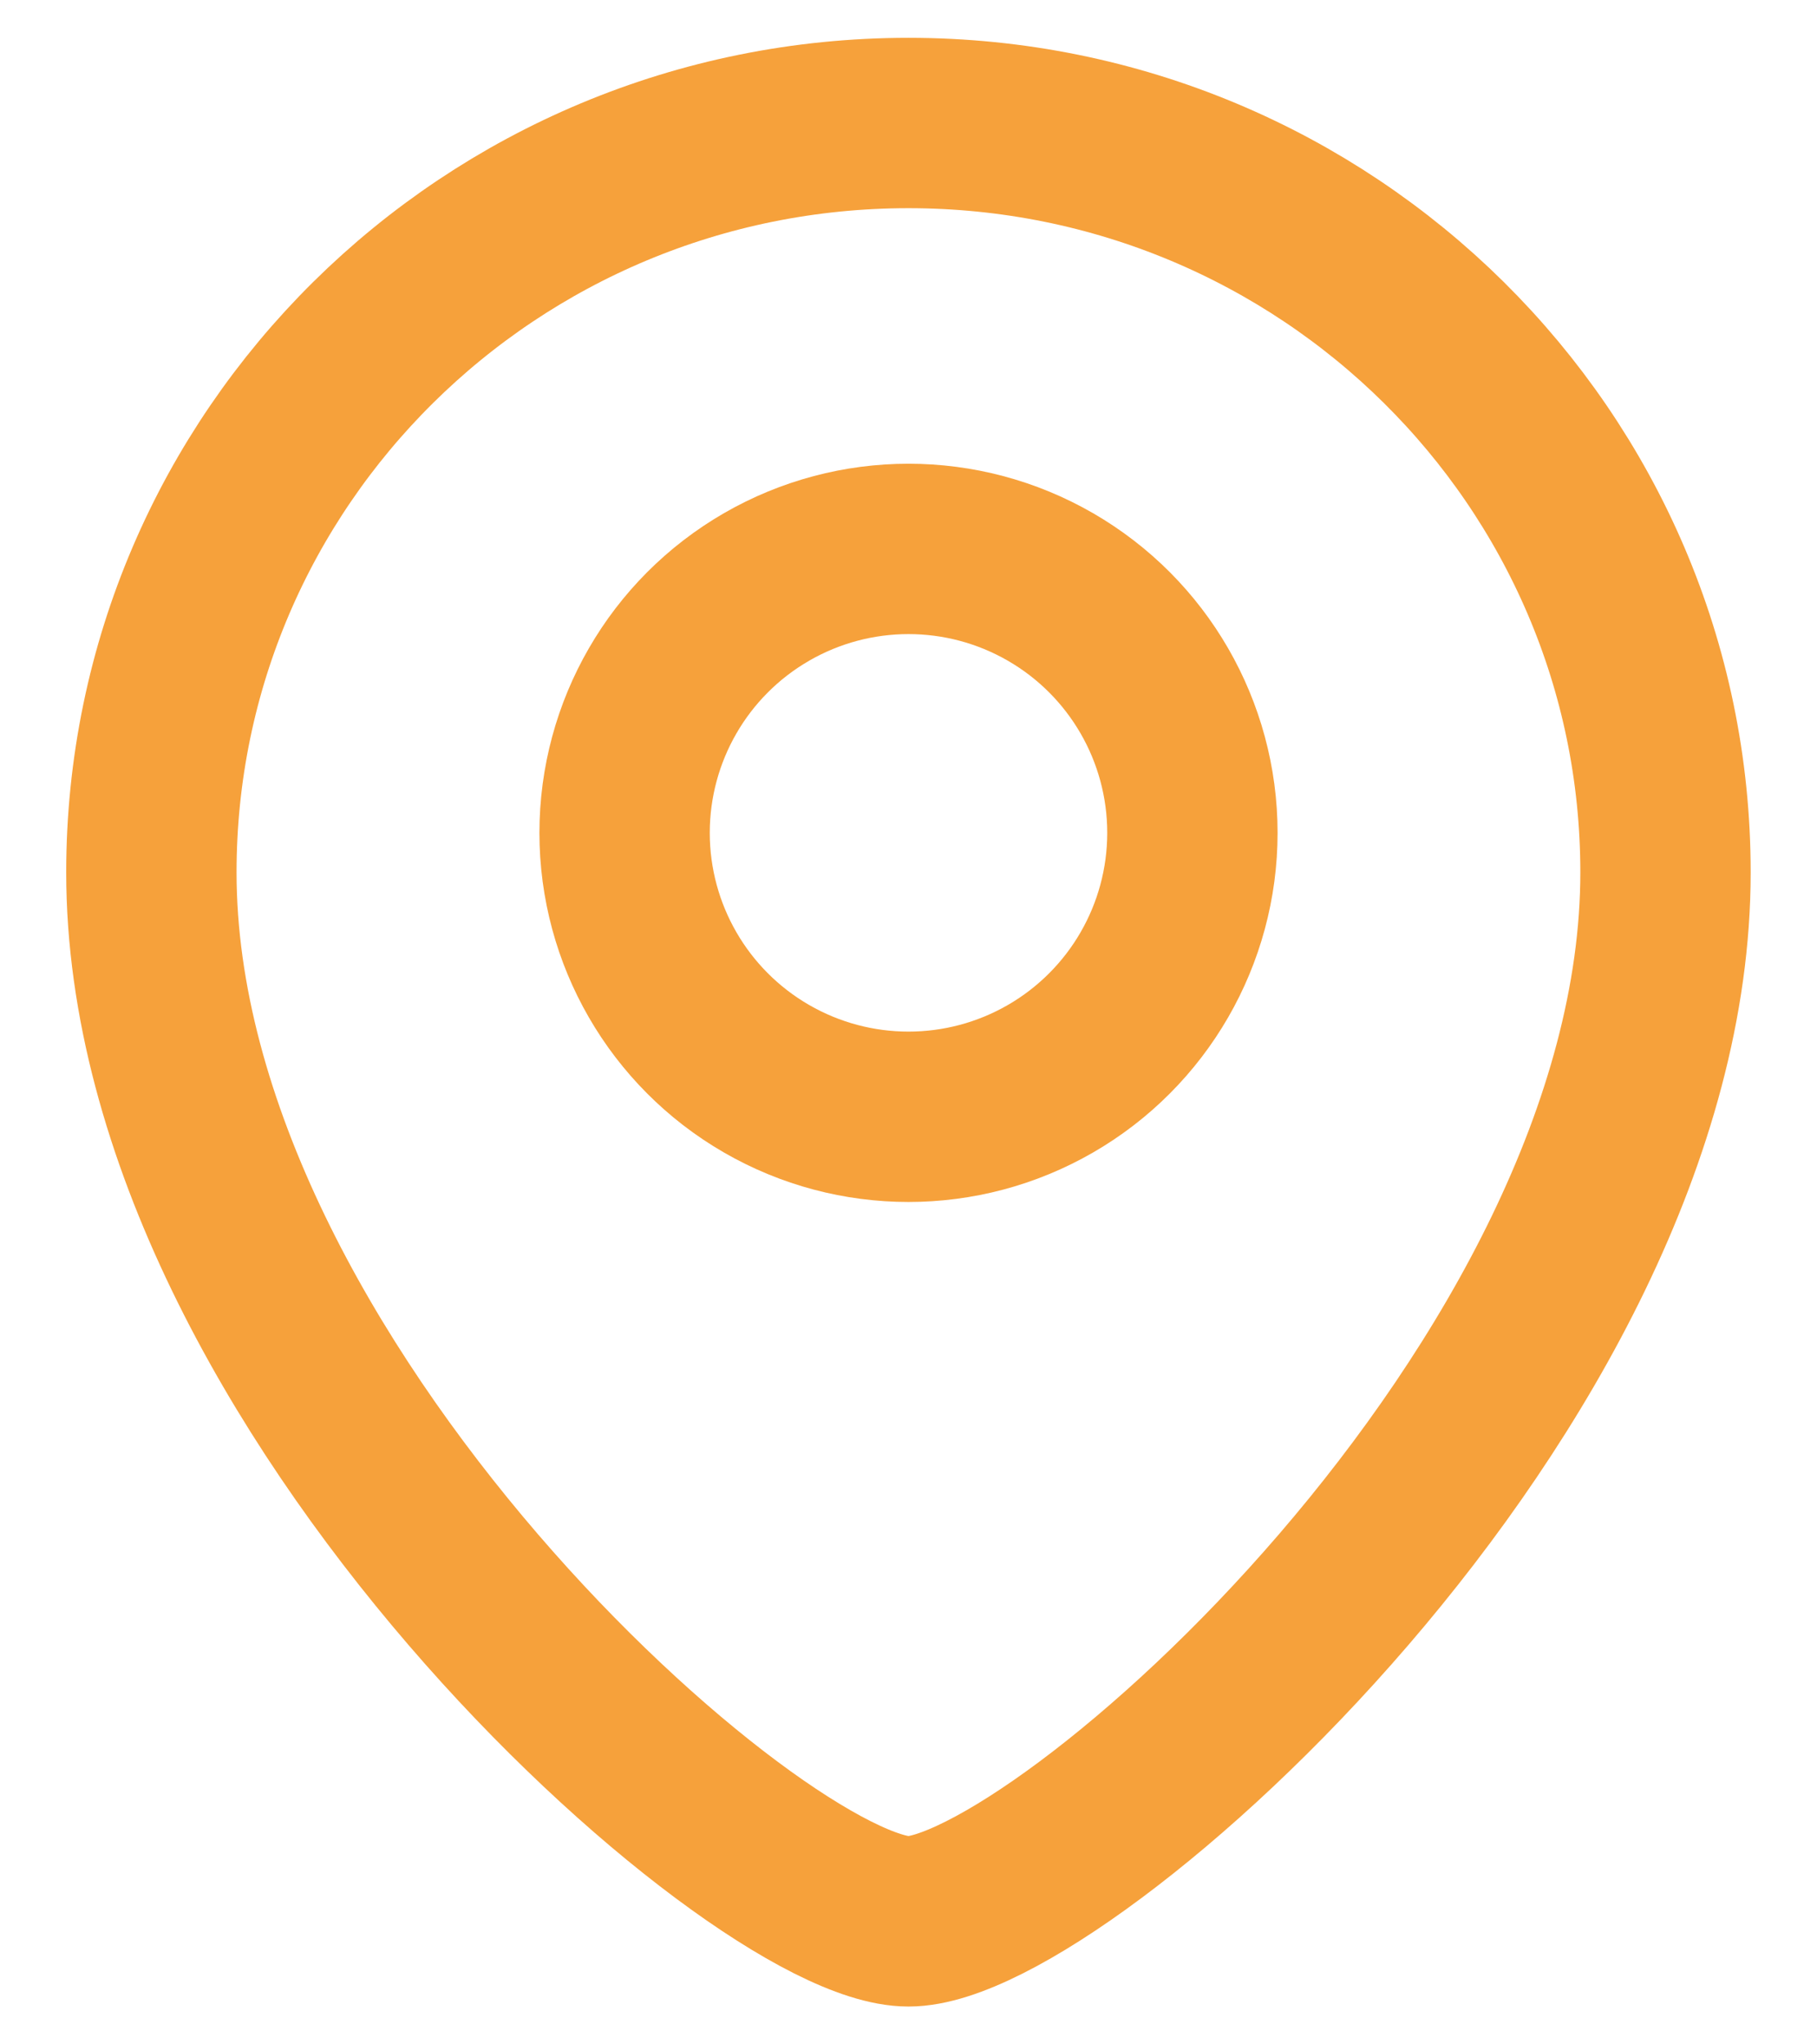 <svg width="16" height="18" viewBox="0 0 16 18" fill="none" xmlns="http://www.w3.org/2000/svg">
<path d="M14.666 7.681C14.666 12.204 9.333 16.917 8 16.917C6.666 16.917 1.333 12.204 1.333 7.681C1.333 4.037 4.318 1.083 8 1.083C11.682 1.083 14.666 4.037 14.666 7.681Z" stroke="#F6A13B" stroke-width="1.5"/>
<ellipse cx="2.5" cy="2.5" rx="2.5" ry="2.5" transform="matrix(-1 0 0 1 10.5 4.833)" stroke="#F6A13B" stroke-width="1.5"/>
</svg>
